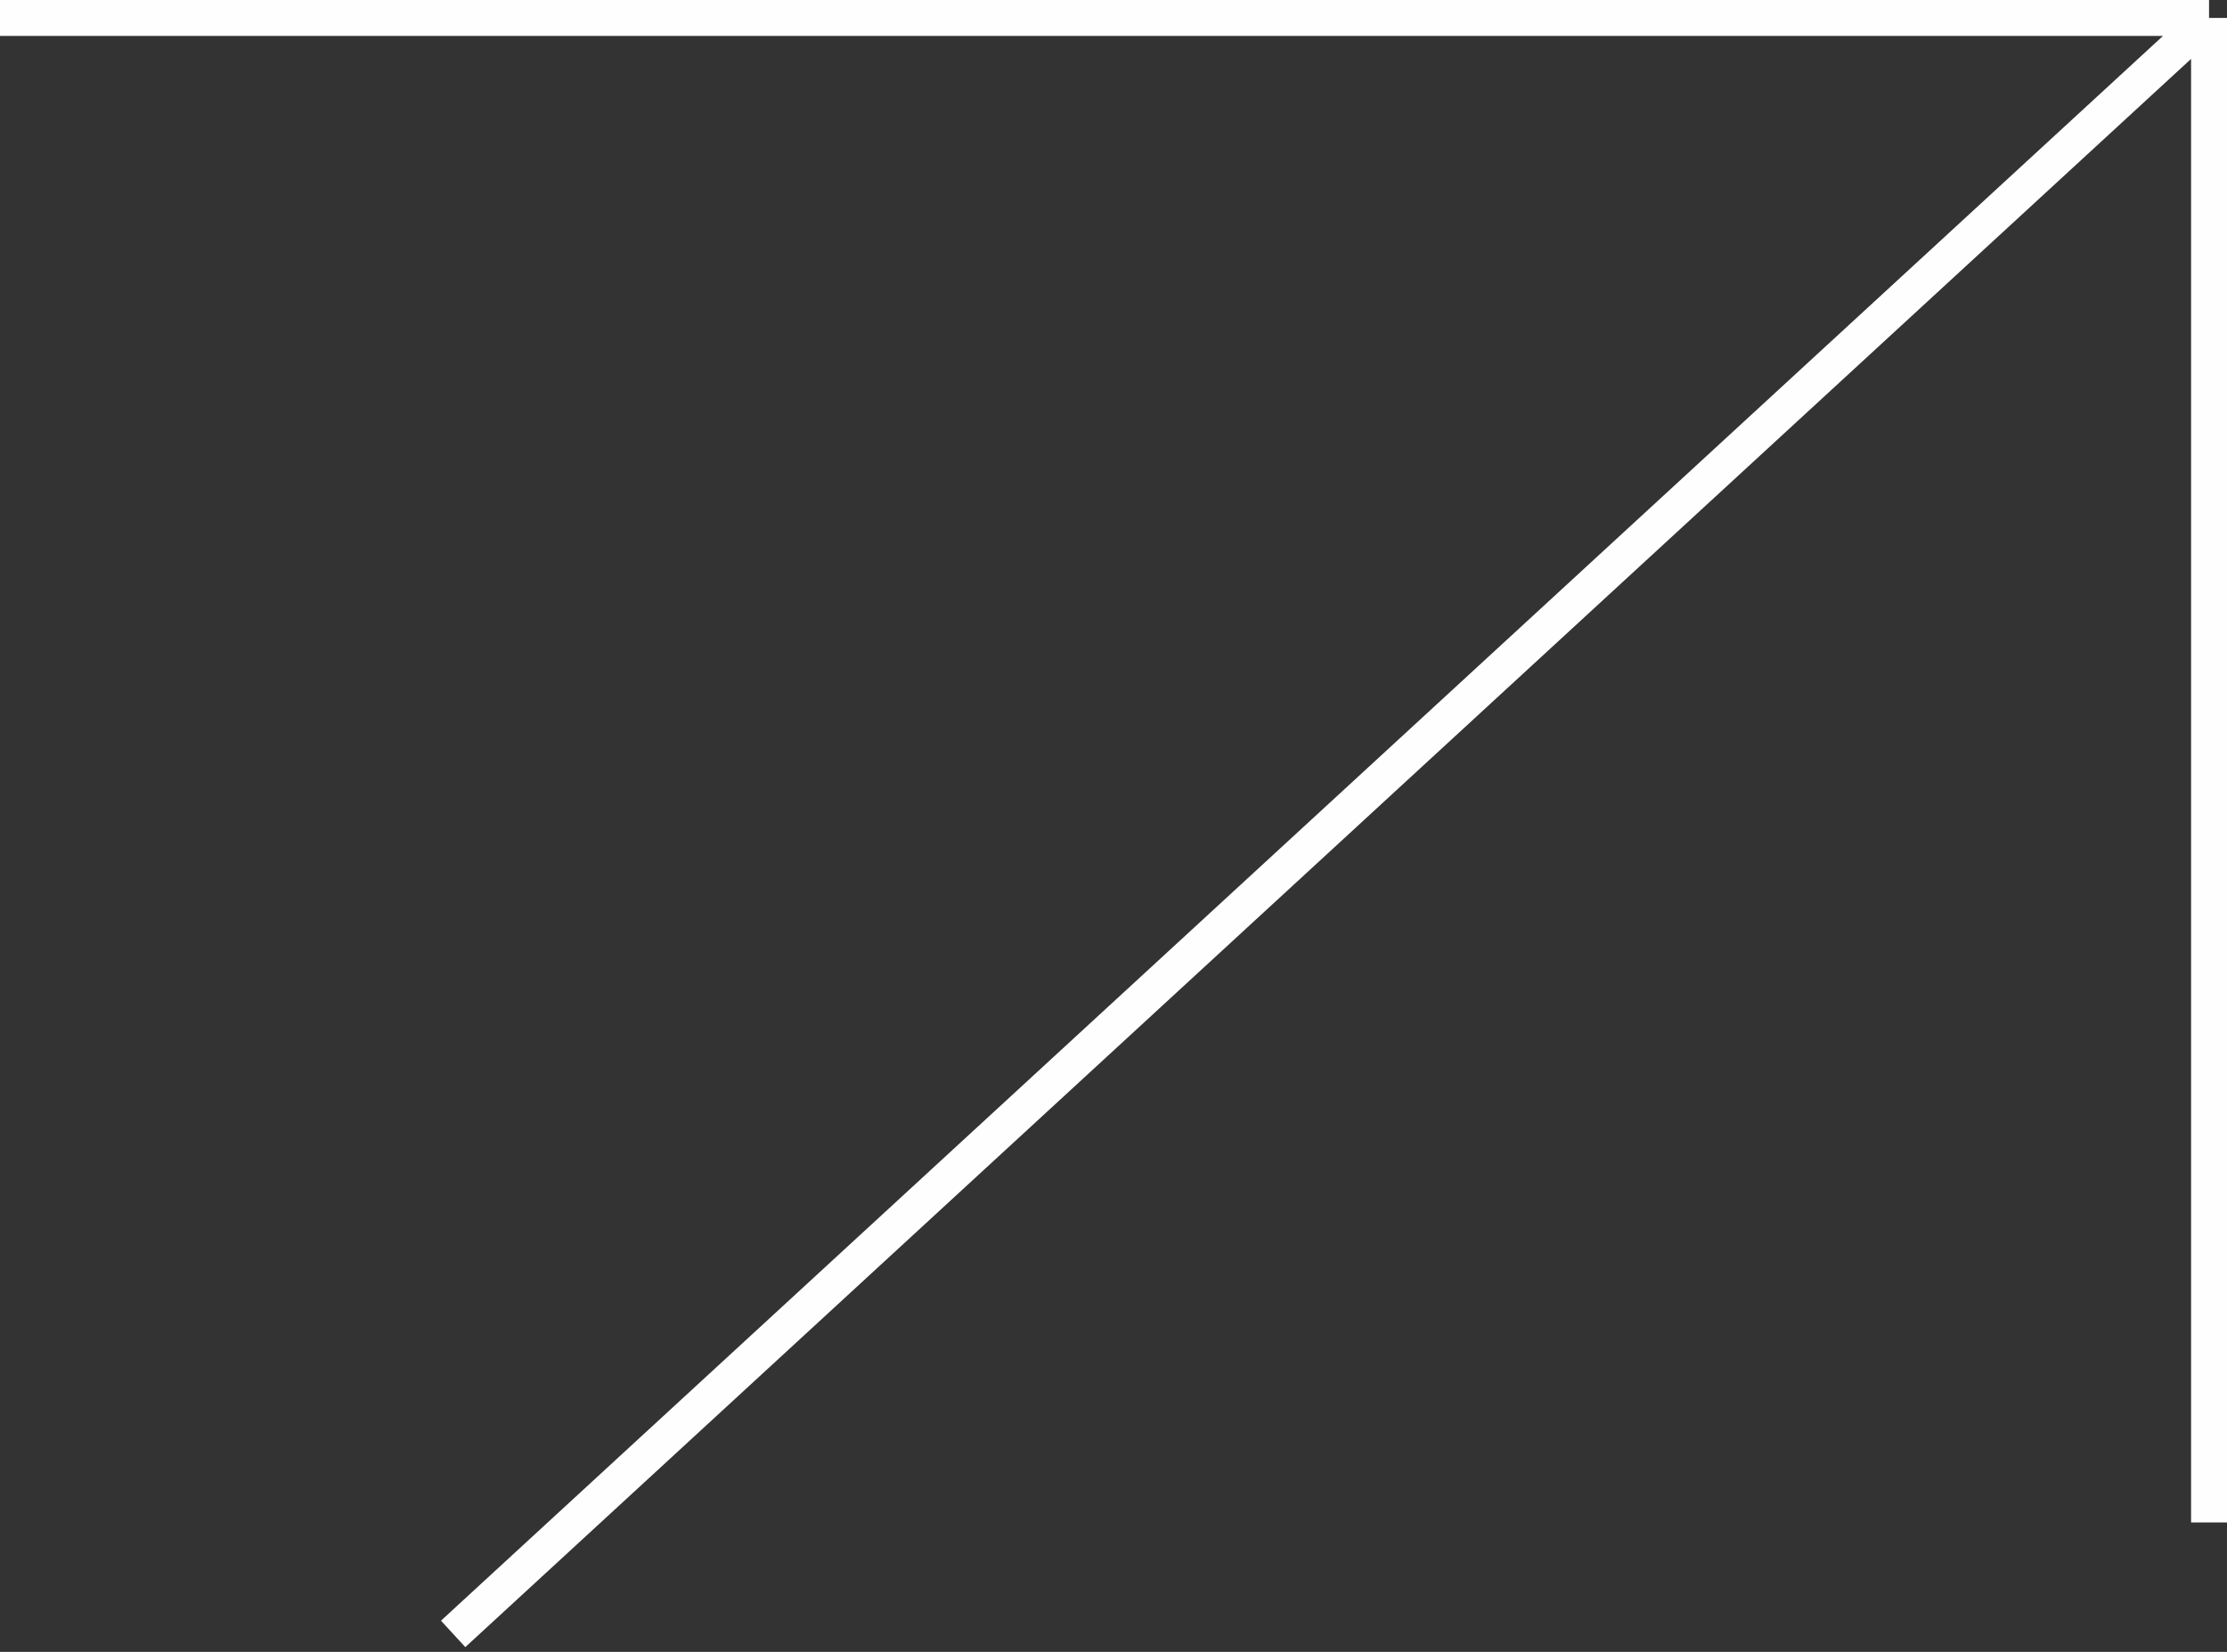 <svg width="124" height="92" viewBox="0 0 124 92" fill="none" xmlns="http://www.w3.org/2000/svg">
<rect x="0" y="0" width="124" height="92" fill="#333333" stroke="none"/>
<path d="M0 1H123M123 1V84.793M123 1L25.231 91" stroke="#FEFEFE" stroke-width="2"/>
</svg>
